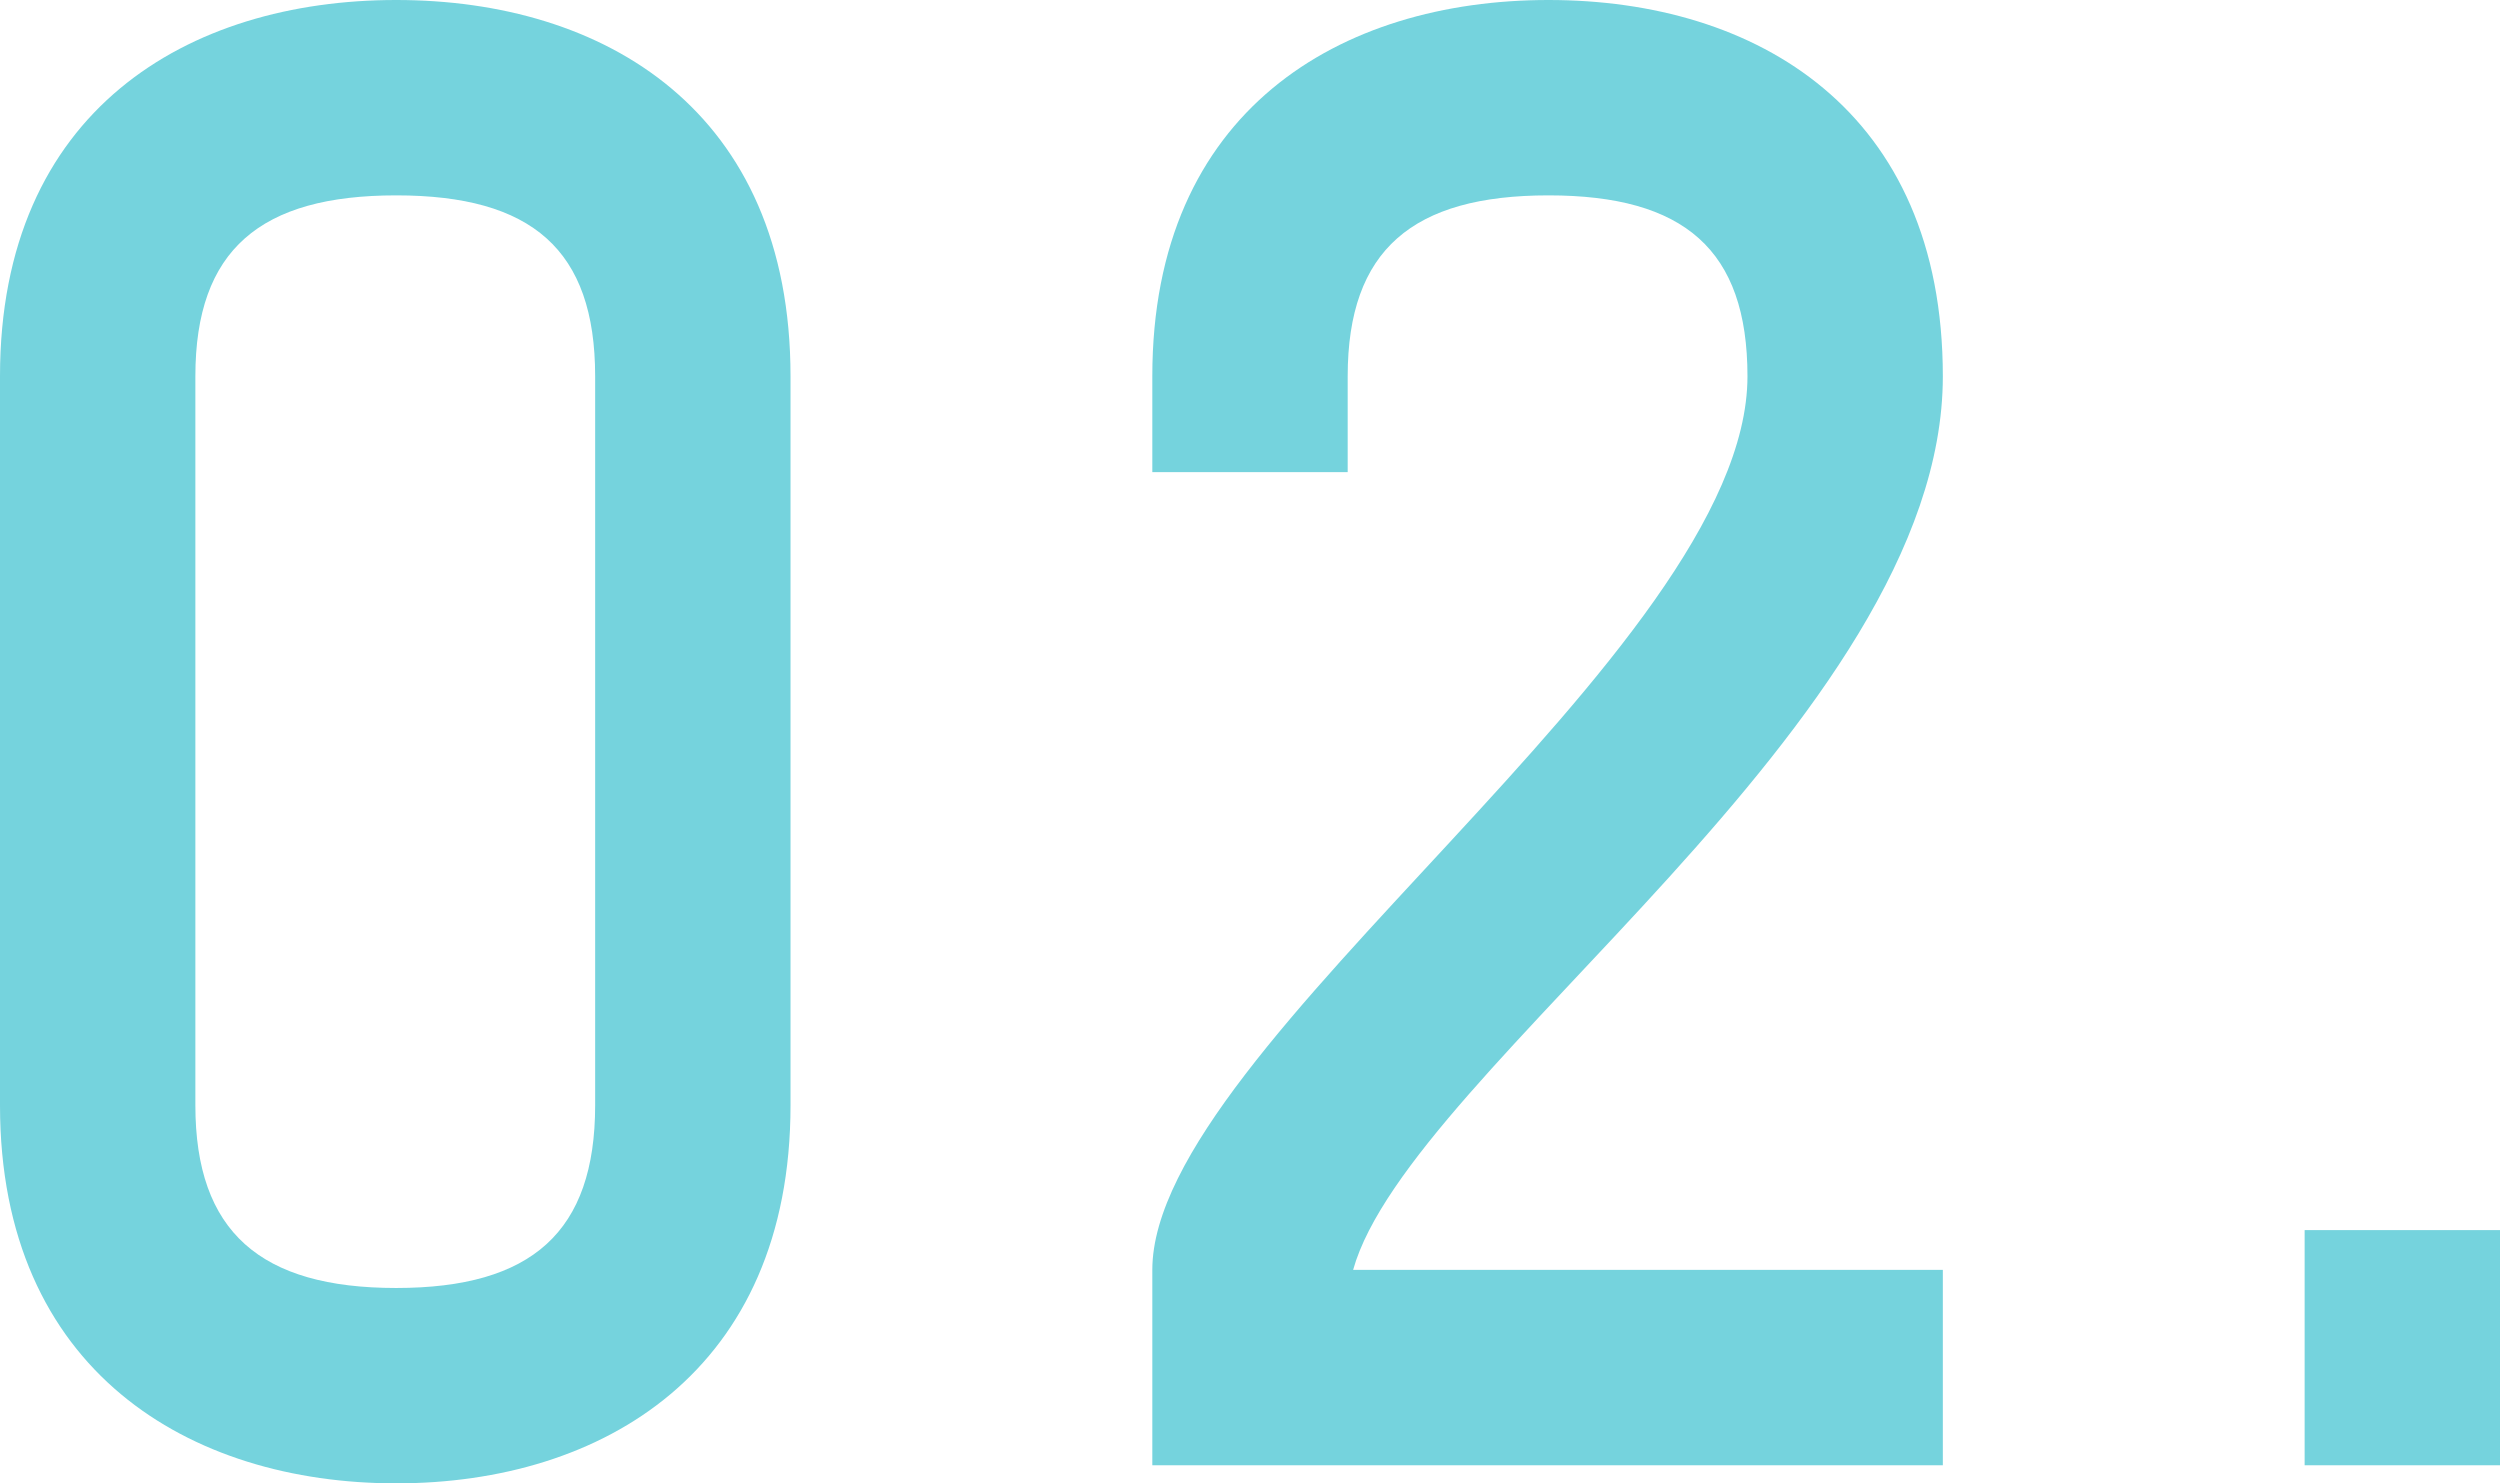 <?xml version="1.0" encoding="UTF-8"?><svg xmlns="http://www.w3.org/2000/svg" viewBox="0 0 193.48 114.8" width="193.48" height="114.8"><defs><style>.d{fill:#75d3dd;}</style></defs><g id="a"/><g id="b"><g id="c"><g><path class="d" d="M61.18,29.12v56.42c0,20.58-14.56,29.26-30.52,29.26S0,106.12,0,85.54V29.12C0,8.54,14.56,0,30.66,0s30.52,8.54,30.52,29.12Zm-15.12,0c0-9.8-4.9-14-15.4-14s-15.54,4.2-15.54,14v56.42c0,9.8,5.04,14.14,15.54,14.14s15.4-4.34,15.4-14.14V29.12Z"/><path class="d" d="M150.36,29.12c0,26.74-41.3,53.62-45.64,69.16h45.64v15.12h-61.18v-15.12c0-17.36,46.06-47.88,46.06-69.16,0-9.8-4.9-14-15.4-14s-15.54,4.2-15.54,14v7.42h-15.12v-7.42c0-20.58,14.56-29.12,30.66-29.12s30.52,8.54,30.52,29.12Z"/><path class="d" d="M193.48,113.4h-15.12v-18.2h15.12v18.2Z"/></g></g></g></svg>